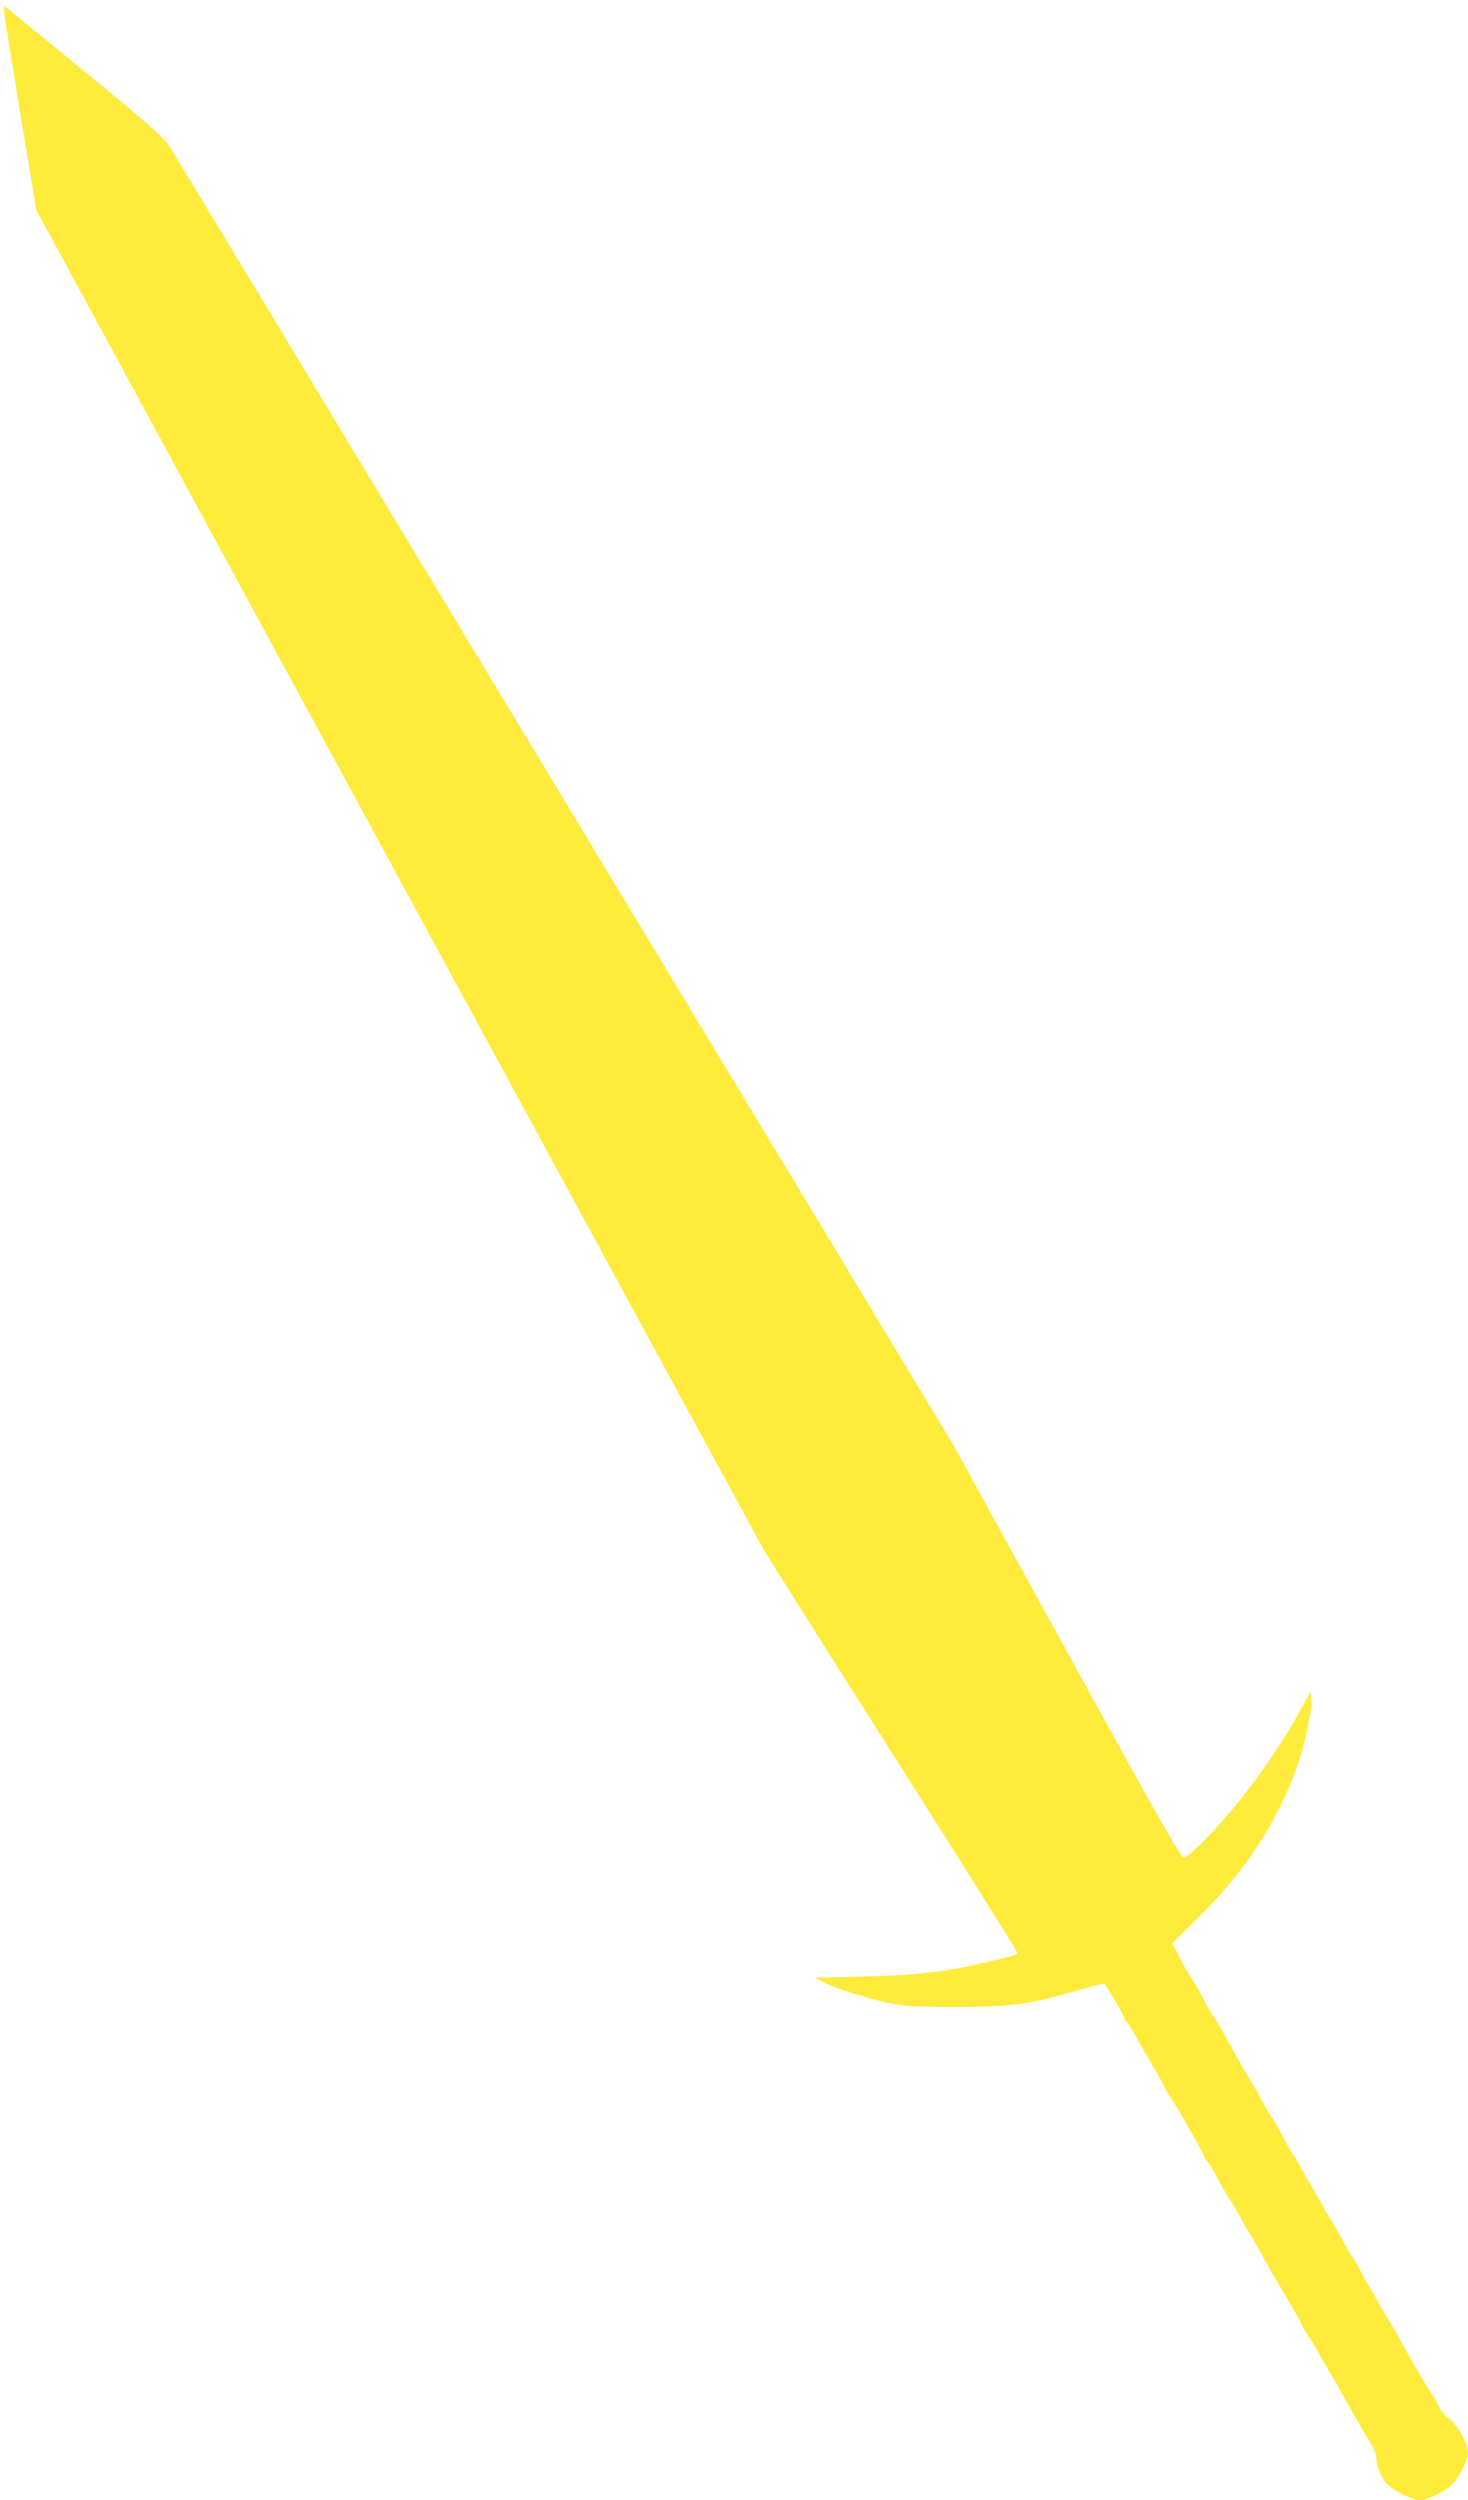 <?xml version="1.0" standalone="no"?>
<!DOCTYPE svg PUBLIC "-//W3C//DTD SVG 20010904//EN"
 "http://www.w3.org/TR/2001/REC-SVG-20010904/DTD/svg10.dtd">
<svg version="1.0" xmlns="http://www.w3.org/2000/svg"
 width="752pt" height="1280pt" viewBox="0 0 752 1280"
 preserveAspectRatio="xMidYMid meet">
<g transform="translate(0,1280) scale(0.1,-0.1)"
fill="#ffeb3b" stroke="none">
<path d="M20 12748 c0 -13 38 -248 83 -523 l83 -500 1843 -3395 c1014 -1867
1862 -3426 1884 -3465 23 -38 323 -515 669 -1059 345 -543 628 -994 628 -1001
0 -15 -5 -16 -175 -55 -213 -48 -341 -62 -610 -69 l-250 -6 40 -21 c58 -31
209 -80 328 -106 90 -20 130 -22 352 -23 285 0 384 14 620 84 71 21 135 37
141 34 10 -4 104 -162 104 -176 0 -4 8 -16 18 -27 9 -11 35 -53 57 -94 22 -40
59 -104 83 -144 23 -39 42 -74 42 -78 0 -4 15 -30 34 -58 19 -28 47 -74 63
-102 15 -28 47 -85 71 -126 23 -42 42 -78 42 -82 0 -4 8 -15 18 -26 9 -10 33
-50 52 -87 19 -37 45 -81 56 -98 12 -16 35 -55 51 -85 16 -30 41 -74 56 -98
15 -23 41 -68 58 -100 17 -31 46 -84 66 -117 105 -176 143 -243 149 -261 4
-10 17 -32 30 -49 12 -16 35 -55 51 -85 16 -30 41 -73 54 -94 13 -22 40 -67
59 -102 70 -126 125 -220 152 -263 15 -25 28 -57 28 -71 0 -39 19 -90 48 -129
27 -36 133 -91 176 -91 39 0 128 43 165 81 37 37 81 126 81 164 0 44 -51 134
-95 171 -24 19 -49 49 -56 67 -7 18 -20 41 -29 52 -16 19 -130 215 -175 300
-12 22 -34 60 -49 84 -16 24 -39 64 -52 89 -13 25 -28 50 -33 56 -5 6 -28 47
-51 91 -23 44 -48 87 -55 95 -7 8 -28 44 -47 80 -19 36 -47 85 -63 110 -16 25
-40 68 -55 95 -15 28 -38 68 -51 90 -14 22 -36 60 -49 85 -14 25 -30 52 -36
60 -7 8 -31 51 -54 95 -23 44 -48 87 -55 95 -7 8 -28 44 -47 80 -19 36 -47 85
-63 110 -16 25 -42 70 -59 101 -57 105 -108 194 -127 221 -11 15 -38 62 -60
105 -22 42 -48 86 -57 98 -9 12 -35 56 -57 99 l-40 77 130 128 c247 242 420
511 519 805 34 103 68 269 64 318 l-3 38 -54 -97 c-76 -138 -204 -329 -307
-456 -117 -147 -264 -297 -289 -297 -16 0 -132 204 -601 1058 l-582 1057
-1017 1685 c-560 927 -1457 2412 -1993 3300 -536 888 -989 1638 -1007 1666
-25 39 -120 122 -416 365 -211 173 -394 322 -406 332 -23 18 -23 18 -23 -5z"/>
</g>
</svg>
